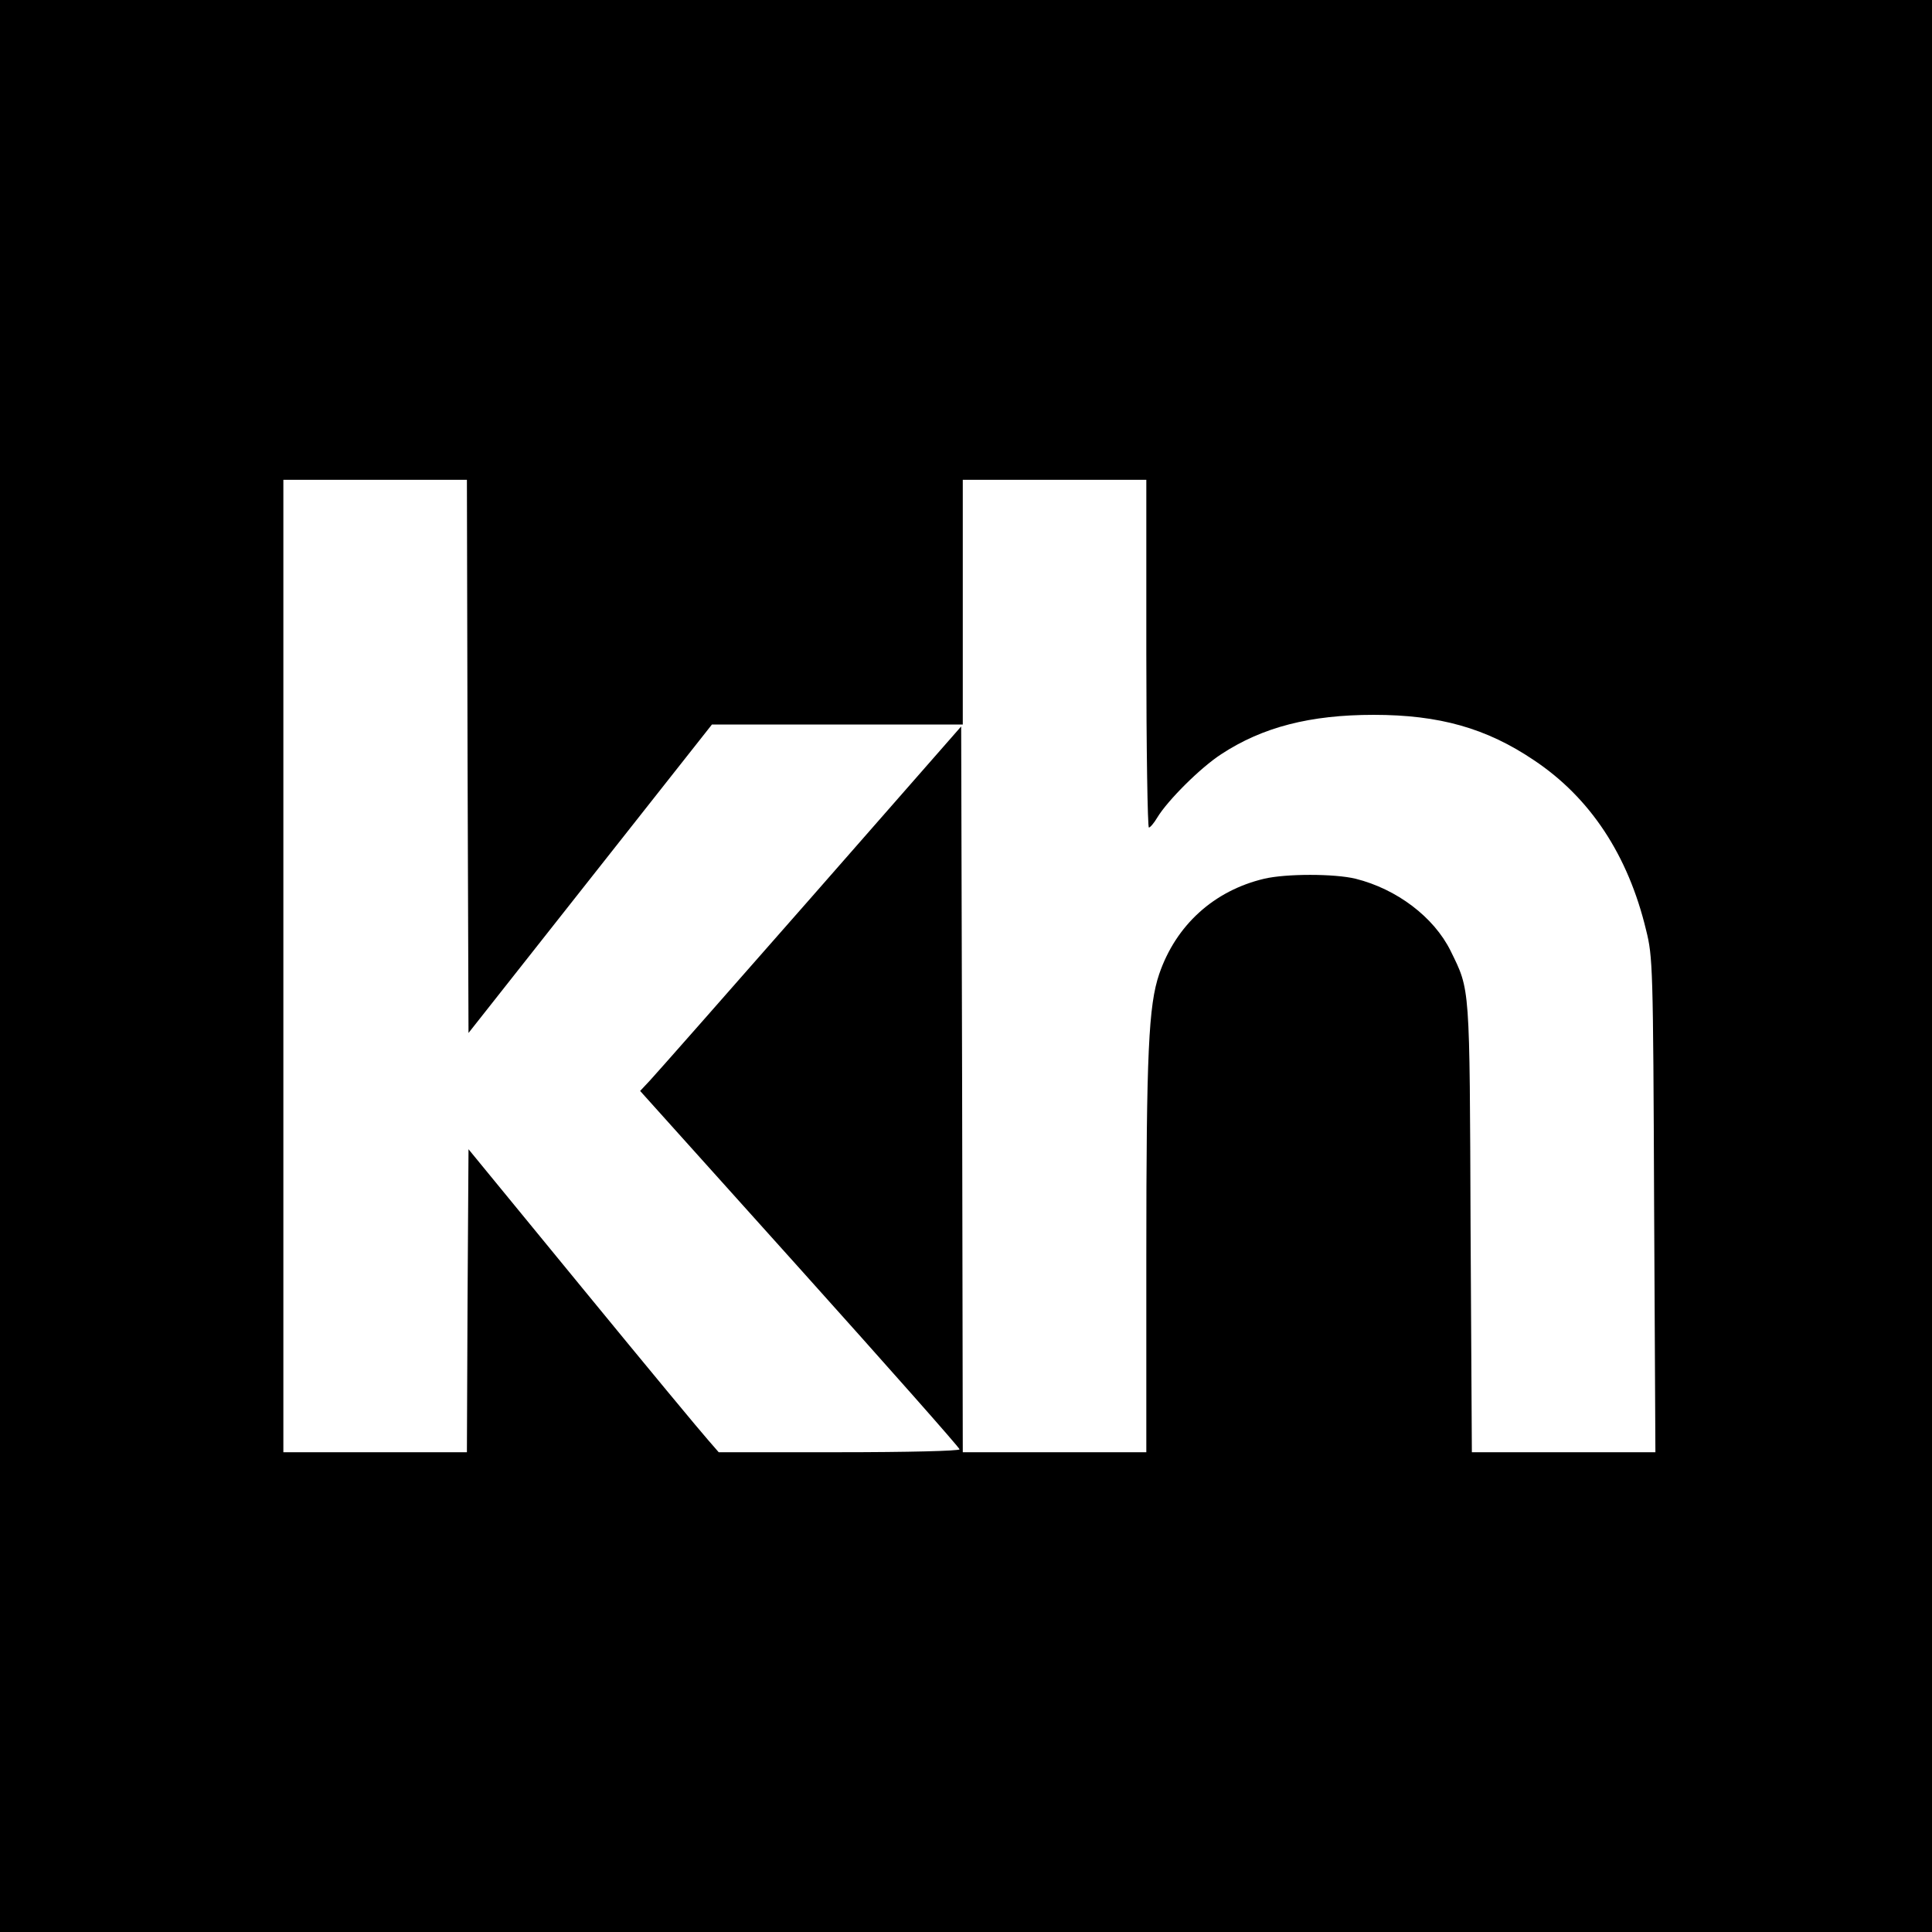<?xml version="1.0" standalone="no"?>
<!DOCTYPE svg PUBLIC "-//W3C//DTD SVG 20010904//EN"
 "http://www.w3.org/TR/2001/REC-SVG-20010904/DTD/svg10.dtd">
<svg version="1.0" xmlns="http://www.w3.org/2000/svg"
 width="600pt" height="600pt" viewBox="0 0 600 600"
 preserveAspectRatio="xMidYMid meet">
<g transform="translate(0,600) scale(0.1,-0.1)"
fill="#000000" stroke="none">
<path d="M0 3000 l0 -3000 3000 0 3000 0 0 3000 0 3000 -3000 0 -3000 0 0
-3000z m1452 651 l3 -859 378 479 378 479 389 0 390 0 0 380 0 380 285 0 285
0 0 -540 c0 -297 4 -540 8 -540 4 0 16 14 26 31 32 53 134 155 199 197 128 84
276 122 473 122 203 0 350 -41 498 -141 174 -116 292 -294 348 -527 21 -84 22
-113 25 -854 l4 -768 -285 0 -285 0 -4 698 c-3 760 -1 734 -62 859 -52 105
-167 192 -295 224 -66 16 -216 16 -284 0 -156 -37 -274 -144 -326 -296 -33
-97 -40 -244 -40 -877 l0 -608 -285 0 -285 0 -2 1127 -3 1127 -469 -535 c-258
-294 -482 -548 -498 -565 l-30 -32 496 -552 c273 -304 496 -556 496 -561 0 -5
-159 -9 -374 -9 l-374 0 -33 38 c-19 21 -194 232 -389 470 l-355 433 -3 -471
-2 -470 -285 0 -285 0 0 1510 0 1510 285 0 285 0 2 -859z"/>
</g>
</svg>
